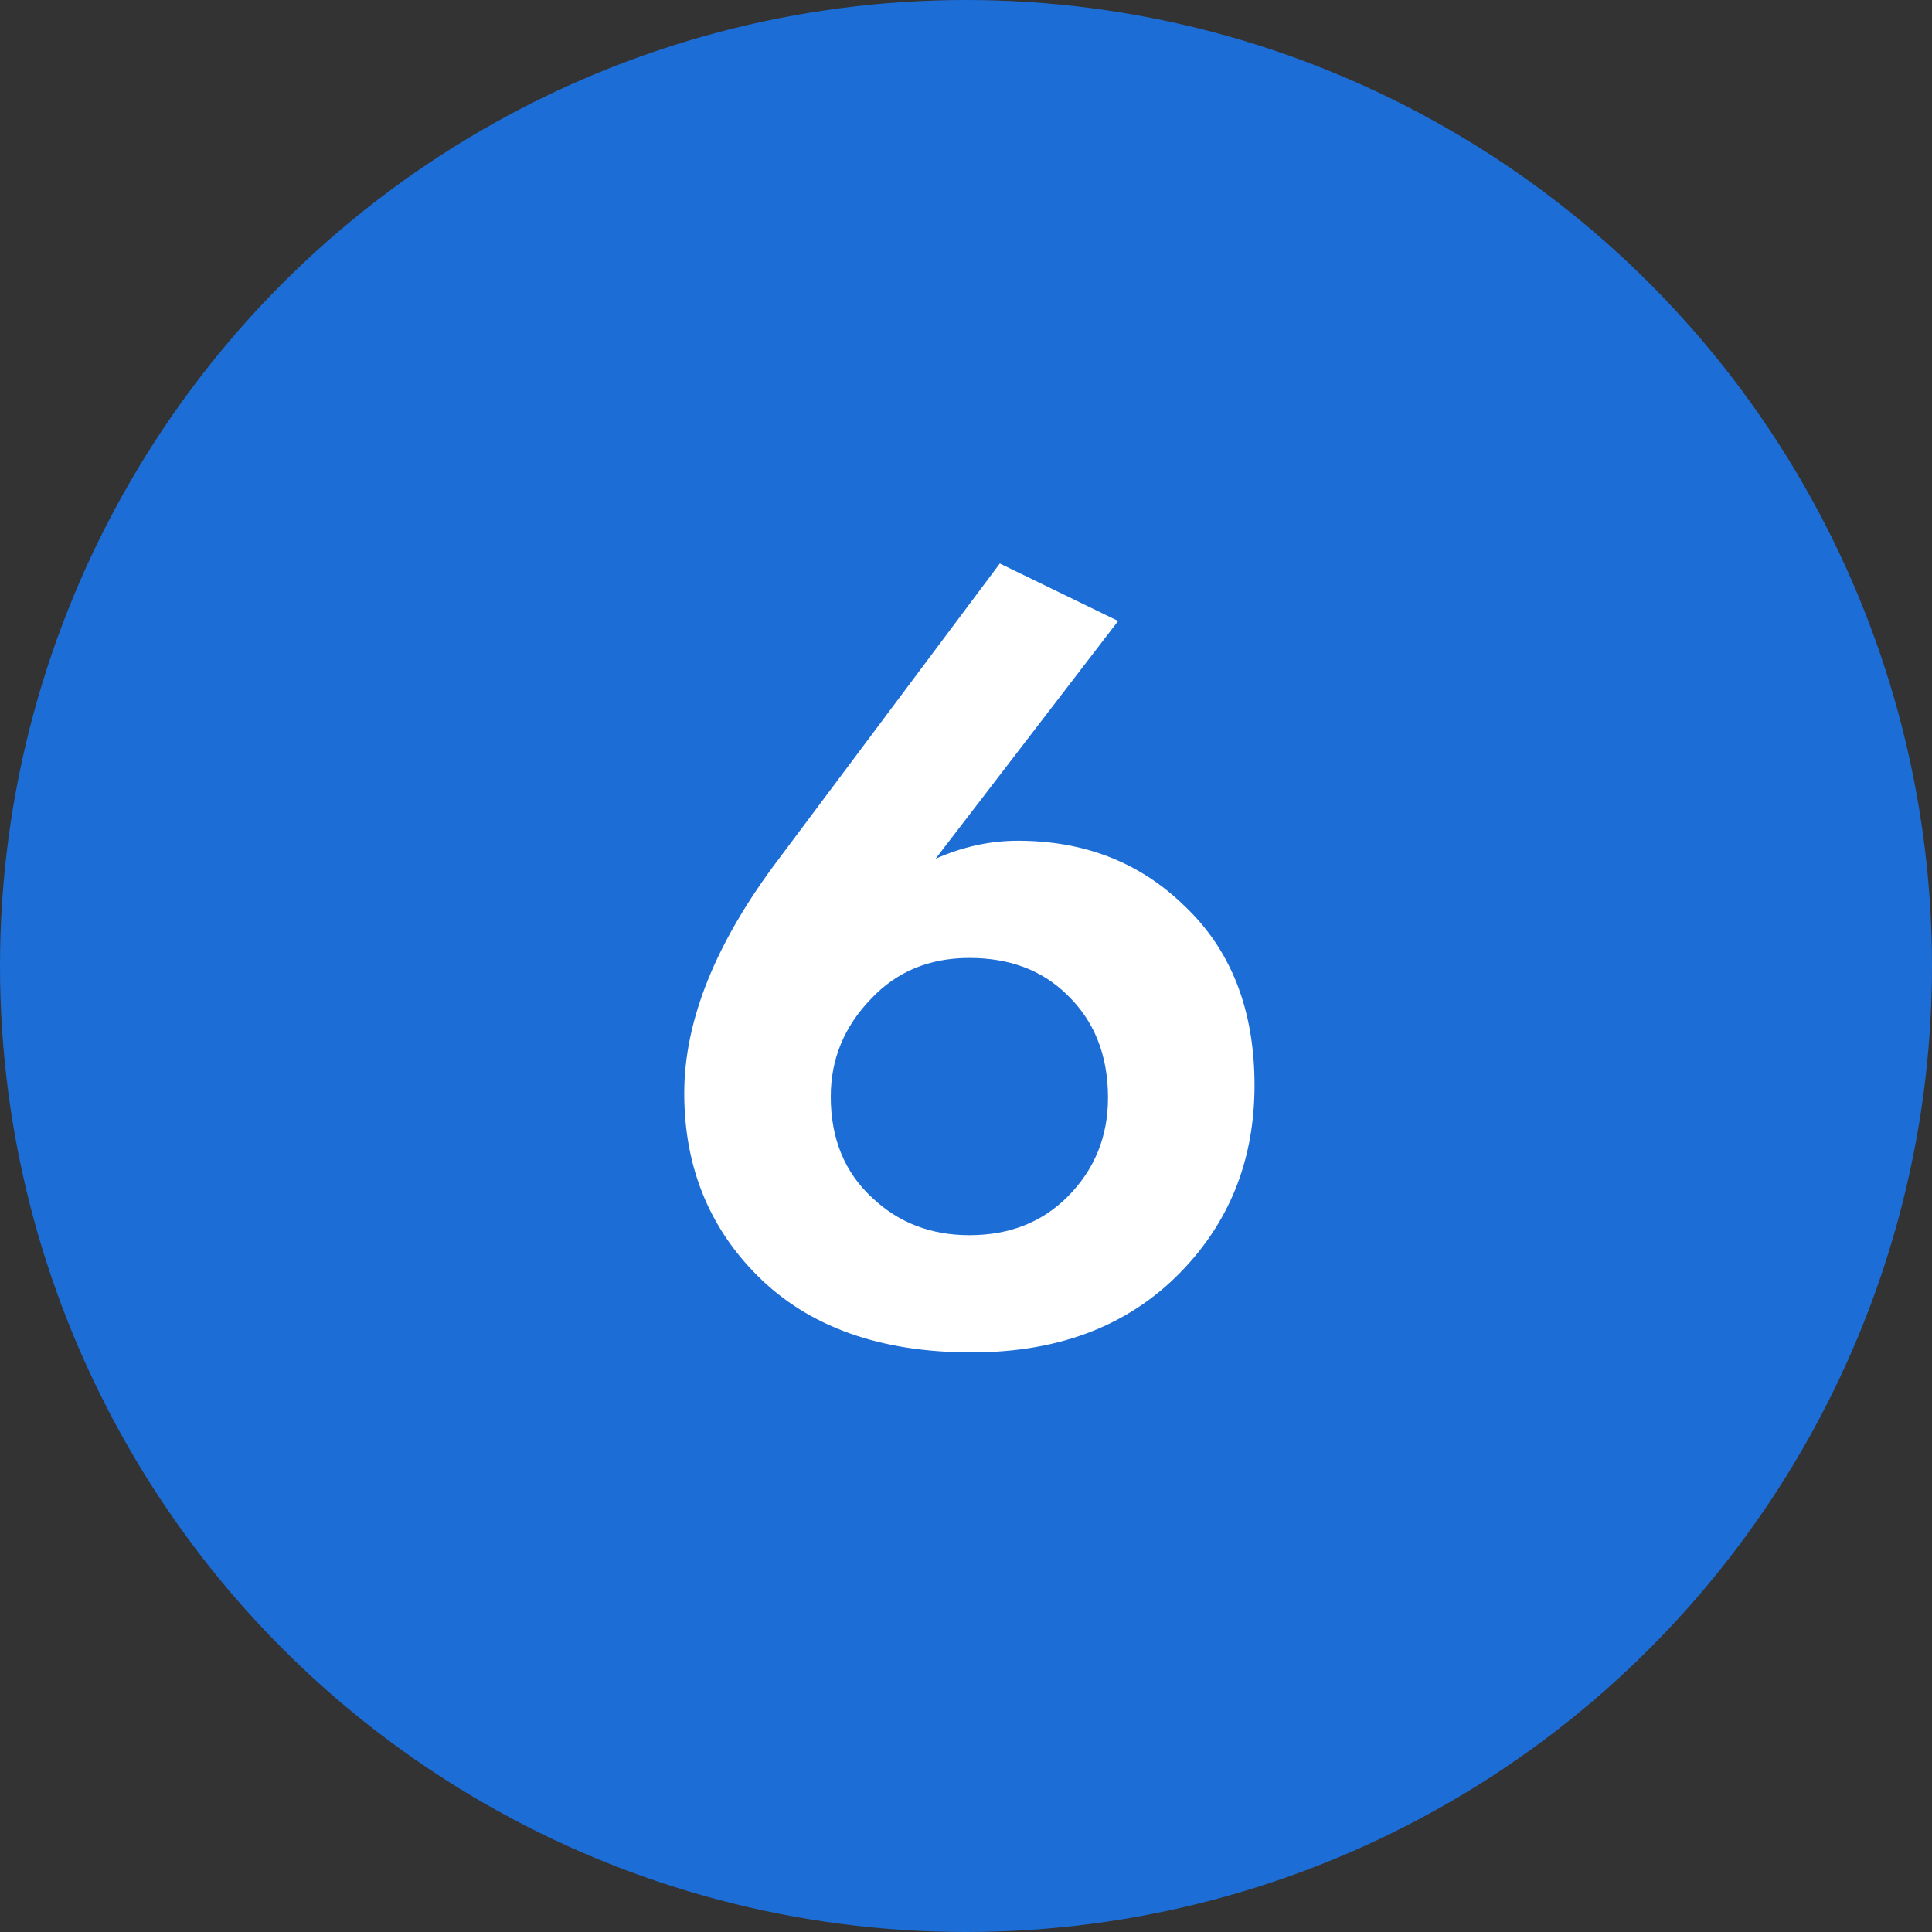 <?xml version="1.0" encoding="UTF-8"?> <svg xmlns="http://www.w3.org/2000/svg" width="48" height="48" viewBox="0 0 48 48" fill="none"><rect x="0" y="0" width="48" height="48" fill="#333333" stroke="none"/> <circle cx="24" cy="24" r="24" fill="#1D6DD7"></circle> <path d="M24.84 14L27.78 15.428L23.244 21.336C23.916 21.037 24.597 20.888 25.288 20.888C26.931 20.888 28.303 21.42 29.404 22.484C30.58 23.585 31.168 25.079 31.168 26.964C31.168 28.737 30.599 30.24 29.46 31.472C28.153 32.891 26.38 33.6 24.14 33.6C21.863 33.6 20.089 32.965 18.82 31.696C17.607 30.483 17 28.971 17 27.16C17 25.349 17.784 23.408 19.352 21.336L24.84 14ZM24.084 30.688C25.073 30.688 25.885 30.371 26.52 29.736C27.192 29.064 27.528 28.243 27.528 27.272C27.528 26.208 27.183 25.349 26.492 24.696C25.876 24.099 25.073 23.8 24.084 23.8C23.095 23.8 22.283 24.136 21.648 24.808C20.976 25.499 20.64 26.311 20.64 27.244C20.64 28.289 20.985 29.129 21.676 29.764C22.329 30.38 23.132 30.688 24.084 30.688Z" fill="white"></path> </svg> 